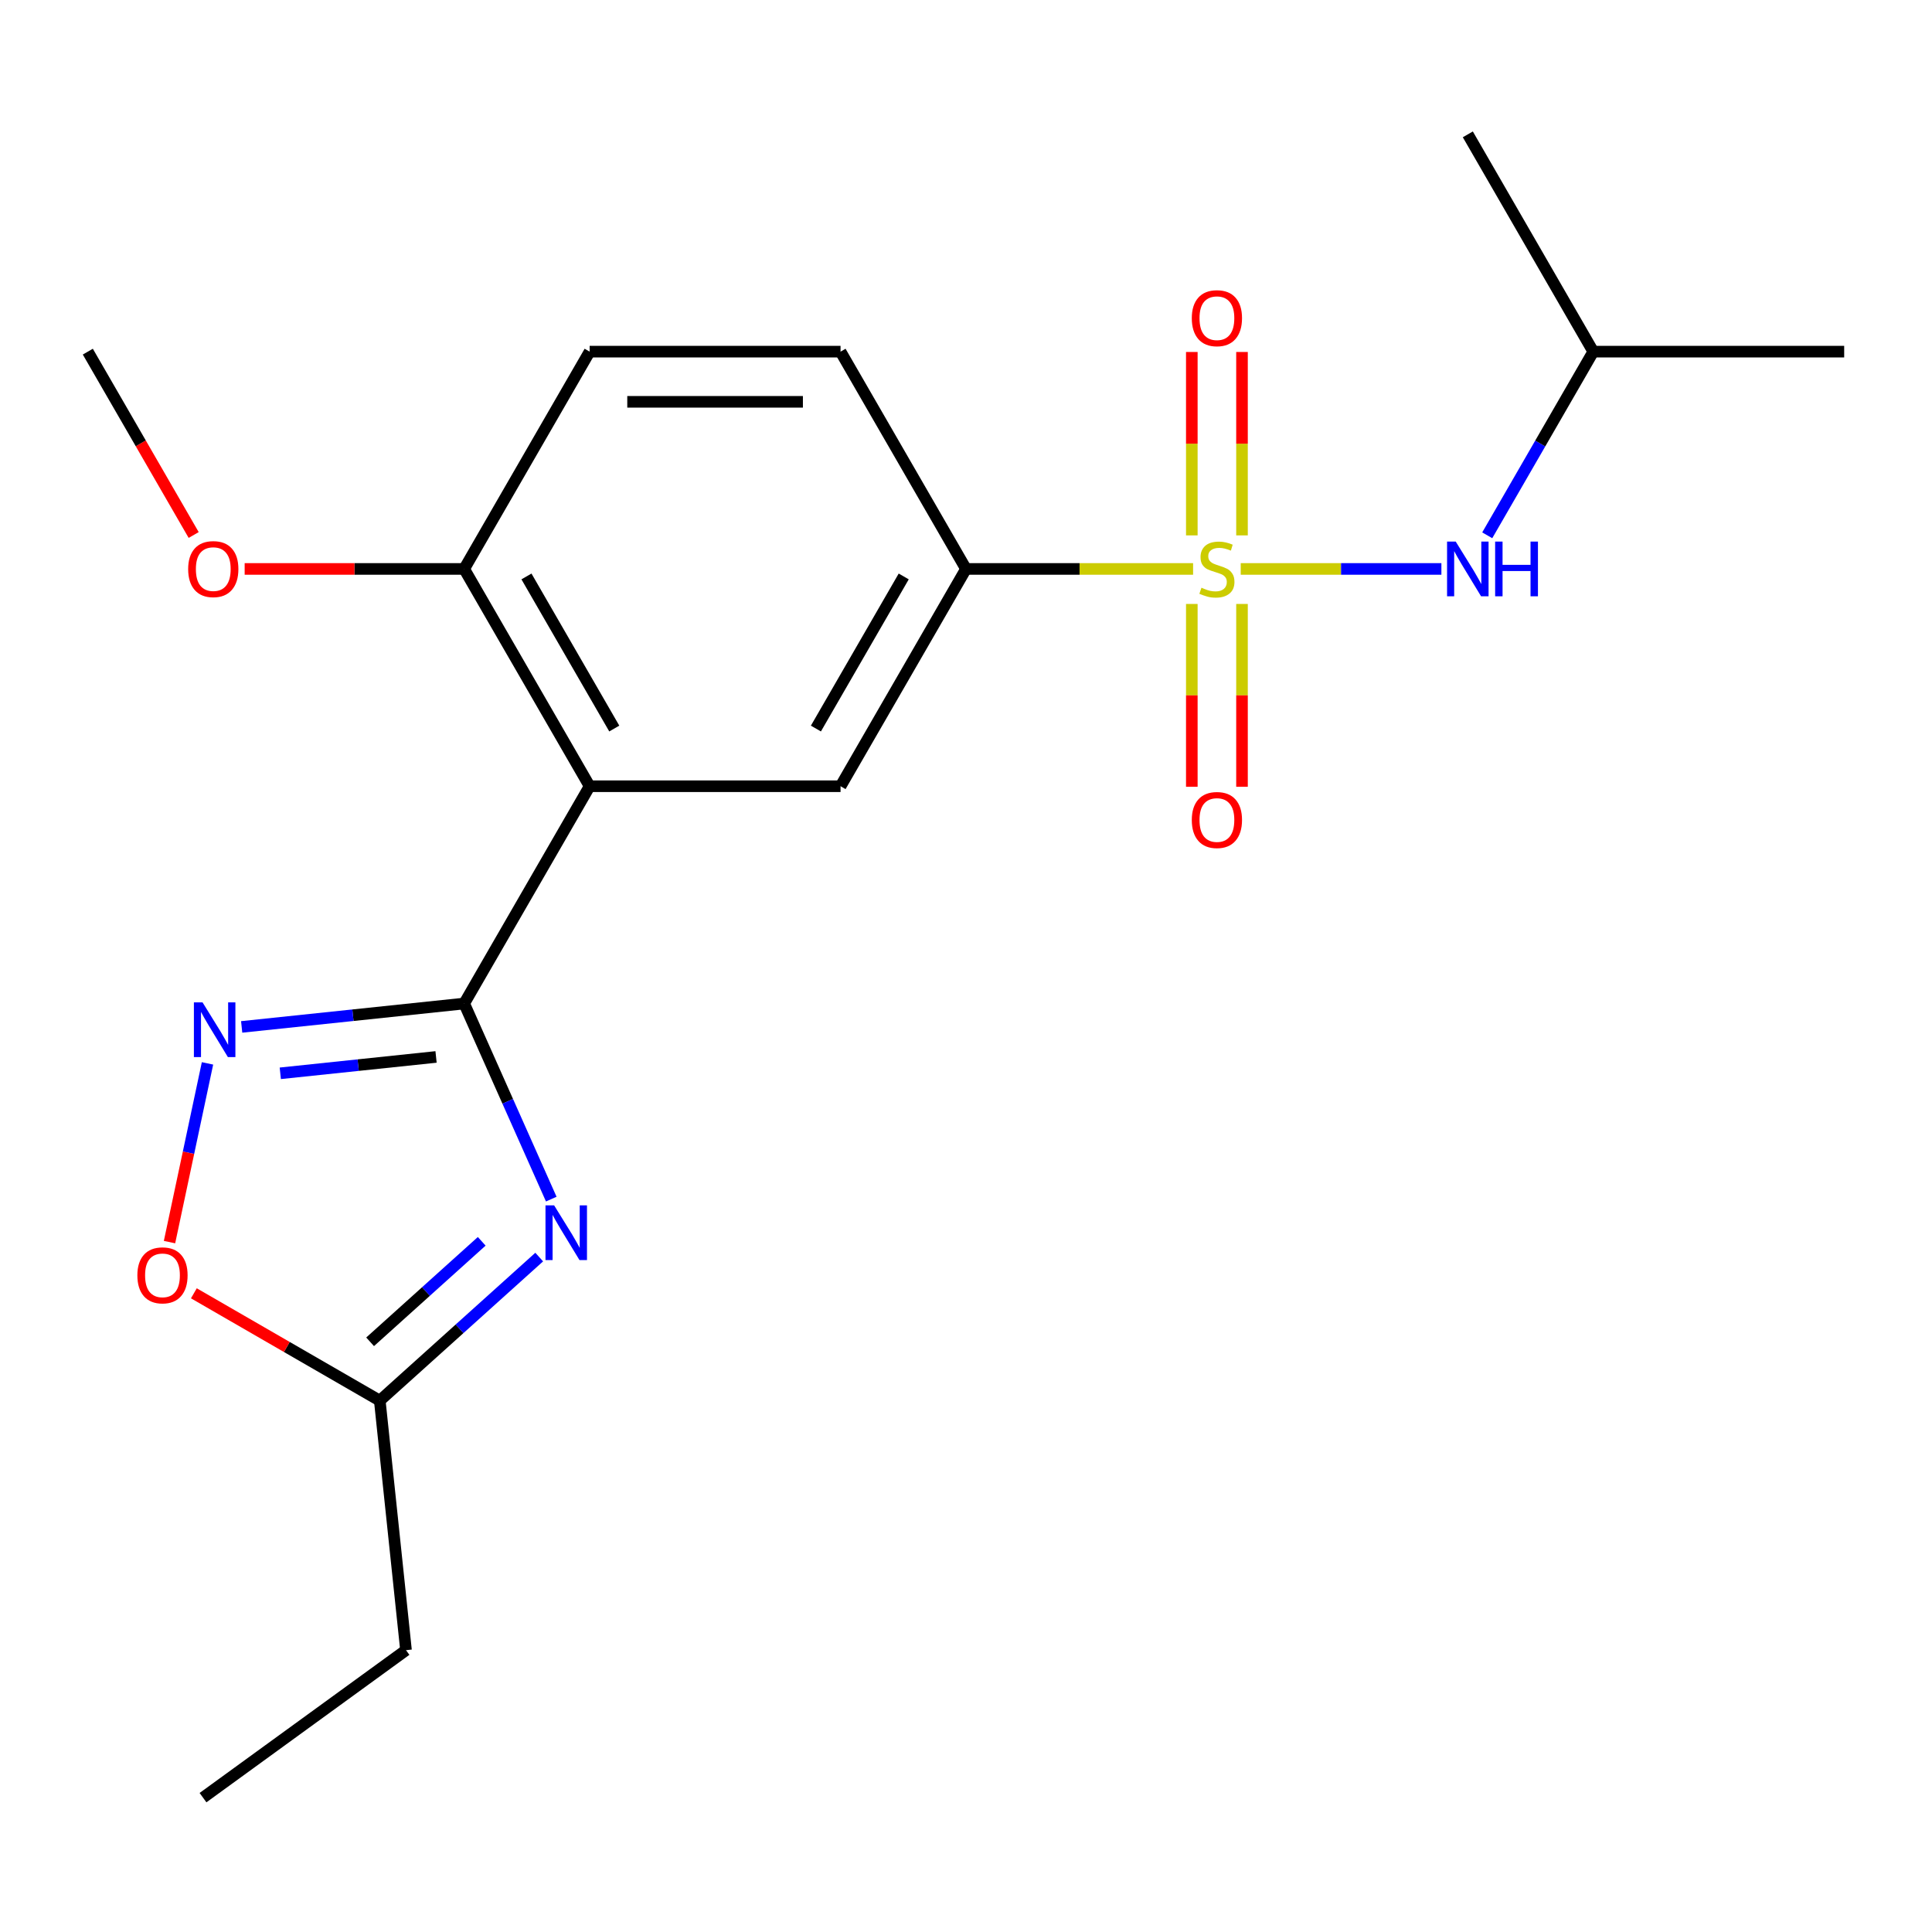 <?xml version='1.0' encoding='iso-8859-1'?>
<svg version='1.1' baseProfile='full'
              xmlns='http://www.w3.org/2000/svg'
                      xmlns:rdkit='http://www.rdkit.org/xml'
                      xmlns:xlink='http://www.w3.org/1999/xlink'
                  xml:space='preserve'
width='1000px' height='1000px' viewBox='0 0 1000 1000'>
<!-- END OF HEADER -->
<rect style='opacity:1.0;fill:#FFFFFF;stroke:none' width='1000' height='1000' x='0' y='0'> </rect>
<path class='bond-4' d='M 617.543,294.482 L 558.772,294.482' style='fill:none;fill-rule:evenodd;stroke:#CCCC00;stroke-width:6px;stroke-linecap:butt;stroke-linejoin:miter;stroke-opacity:1' />
<path class='bond-4' d='M 558.772,294.482 L 500,294.482' style='fill:none;fill-rule:evenodd;stroke:#000000;stroke-width:6px;stroke-linecap:butt;stroke-linejoin:miter;stroke-opacity:1' />
<path class='bond-7' d='M 642.197,294.482 L 694.129,294.482' style='fill:none;fill-rule:evenodd;stroke:#CCCC00;stroke-width:6px;stroke-linecap:butt;stroke-linejoin:miter;stroke-opacity:1' />
<path class='bond-7' d='M 694.129,294.482 L 746.062,294.482' style='fill:none;fill-rule:evenodd;stroke:#0000FF;stroke-width:6px;stroke-linecap:butt;stroke-linejoin:miter;stroke-opacity:1' />
<path class='bond-9' d='M 616.883,312.608 L 616.883,359.923' style='fill:none;fill-rule:evenodd;stroke:#CCCC00;stroke-width:6px;stroke-linecap:butt;stroke-linejoin:miter;stroke-opacity:1' />
<path class='bond-9' d='M 616.883,359.923 L 616.883,407.238' style='fill:none;fill-rule:evenodd;stroke:#FF0000;stroke-width:6px;stroke-linecap:butt;stroke-linejoin:miter;stroke-opacity:1' />
<path class='bond-9' d='M 642.857,312.608 L 642.857,359.923' style='fill:none;fill-rule:evenodd;stroke:#CCCC00;stroke-width:6px;stroke-linecap:butt;stroke-linejoin:miter;stroke-opacity:1' />
<path class='bond-9' d='M 642.857,359.923 L 642.857,407.238' style='fill:none;fill-rule:evenodd;stroke:#FF0000;stroke-width:6px;stroke-linecap:butt;stroke-linejoin:miter;stroke-opacity:1' />
<path class='bond-10' d='M 642.857,277.115 L 642.857,229.649' style='fill:none;fill-rule:evenodd;stroke:#CCCC00;stroke-width:6px;stroke-linecap:butt;stroke-linejoin:miter;stroke-opacity:1' />
<path class='bond-10' d='M 642.857,229.649 L 642.857,182.184' style='fill:none;fill-rule:evenodd;stroke:#FF0000;stroke-width:6px;stroke-linecap:butt;stroke-linejoin:miter;stroke-opacity:1' />
<path class='bond-10' d='M 616.883,277.115 L 616.883,229.649' style='fill:none;fill-rule:evenodd;stroke:#CCCC00;stroke-width:6px;stroke-linecap:butt;stroke-linejoin:miter;stroke-opacity:1' />
<path class='bond-10' d='M 616.883,229.649 L 616.883,182.184' style='fill:none;fill-rule:evenodd;stroke:#FF0000;stroke-width:6px;stroke-linecap:butt;stroke-linejoin:miter;stroke-opacity:1' />
<path class='bond-0' d='M 240.26,519.423 L 305.195,406.952' style='fill:none;fill-rule:evenodd;stroke:#000000;stroke-width:6px;stroke-linecap:butt;stroke-linejoin:miter;stroke-opacity:1' />
<path class='bond-1' d='M 240.26,519.423 L 262.796,570.041' style='fill:none;fill-rule:evenodd;stroke:#000000;stroke-width:6px;stroke-linecap:butt;stroke-linejoin:miter;stroke-opacity:1' />
<path class='bond-1' d='M 262.796,570.041 L 285.333,620.659' style='fill:none;fill-rule:evenodd;stroke:#0000FF;stroke-width:6px;stroke-linecap:butt;stroke-linejoin:miter;stroke-opacity:1' />
<path class='bond-3' d='M 240.26,519.423 L 182.674,525.476' style='fill:none;fill-rule:evenodd;stroke:#000000;stroke-width:6px;stroke-linecap:butt;stroke-linejoin:miter;stroke-opacity:1' />
<path class='bond-3' d='M 182.674,525.476 L 125.088,531.528' style='fill:none;fill-rule:evenodd;stroke:#0000FF;stroke-width:6px;stroke-linecap:butt;stroke-linejoin:miter;stroke-opacity:1' />
<path class='bond-3' d='M 225.699,547.071 L 185.389,551.308' style='fill:none;fill-rule:evenodd;stroke:#000000;stroke-width:6px;stroke-linecap:butt;stroke-linejoin:miter;stroke-opacity:1' />
<path class='bond-3' d='M 185.389,551.308 L 145.079,555.544' style='fill:none;fill-rule:evenodd;stroke:#0000FF;stroke-width:6px;stroke-linecap:butt;stroke-linejoin:miter;stroke-opacity:1' />
<path class='bond-6' d='M 279.096,650.659 L 237.833,687.812' style='fill:none;fill-rule:evenodd;stroke:#0000FF;stroke-width:6px;stroke-linecap:butt;stroke-linejoin:miter;stroke-opacity:1' />
<path class='bond-6' d='M 237.833,687.812 L 196.57,724.966' style='fill:none;fill-rule:evenodd;stroke:#000000;stroke-width:6px;stroke-linecap:butt;stroke-linejoin:miter;stroke-opacity:1' />
<path class='bond-6' d='M 249.337,642.503 L 220.453,668.51' style='fill:none;fill-rule:evenodd;stroke:#0000FF;stroke-width:6px;stroke-linecap:butt;stroke-linejoin:miter;stroke-opacity:1' />
<path class='bond-6' d='M 220.453,668.51 L 191.569,694.517' style='fill:none;fill-rule:evenodd;stroke:#000000;stroke-width:6px;stroke-linecap:butt;stroke-linejoin:miter;stroke-opacity:1' />
<path class='bond-2' d='M 305.195,406.952 L 435.065,406.952' style='fill:none;fill-rule:evenodd;stroke:#000000;stroke-width:6px;stroke-linecap:butt;stroke-linejoin:miter;stroke-opacity:1' />
<path class='bond-21' d='M 305.195,406.952 L 240.26,294.482' style='fill:none;fill-rule:evenodd;stroke:#000000;stroke-width:6px;stroke-linecap:butt;stroke-linejoin:miter;stroke-opacity:1' />
<path class='bond-21' d='M 317.949,377.095 L 272.494,298.365' style='fill:none;fill-rule:evenodd;stroke:#000000;stroke-width:6px;stroke-linecap:butt;stroke-linejoin:miter;stroke-opacity:1' />
<path class='bond-8' d='M 107.401,550.405 L 97.57,596.657' style='fill:none;fill-rule:evenodd;stroke:#0000FF;stroke-width:6px;stroke-linecap:butt;stroke-linejoin:miter;stroke-opacity:1' />
<path class='bond-8' d='M 97.57,596.657 L 87.739,642.909' style='fill:none;fill-rule:evenodd;stroke:#FF0000;stroke-width:6px;stroke-linecap:butt;stroke-linejoin:miter;stroke-opacity:1' />
<path class='bond-5' d='M 500,294.482 L 435.065,406.952' style='fill:none;fill-rule:evenodd;stroke:#000000;stroke-width:6px;stroke-linecap:butt;stroke-linejoin:miter;stroke-opacity:1' />
<path class='bond-5' d='M 467.766,298.365 L 422.311,377.095' style='fill:none;fill-rule:evenodd;stroke:#000000;stroke-width:6px;stroke-linecap:butt;stroke-linejoin:miter;stroke-opacity:1' />
<path class='bond-12' d='M 500,294.482 L 435.065,182.011' style='fill:none;fill-rule:evenodd;stroke:#000000;stroke-width:6px;stroke-linecap:butt;stroke-linejoin:miter;stroke-opacity:1' />
<path class='bond-16' d='M 196.57,724.966 L 210.145,854.124' style='fill:none;fill-rule:evenodd;stroke:#000000;stroke-width:6px;stroke-linecap:butt;stroke-linejoin:miter;stroke-opacity:1' />
<path class='bond-22' d='M 196.57,724.966 L 148.458,697.188' style='fill:none;fill-rule:evenodd;stroke:#000000;stroke-width:6px;stroke-linecap:butt;stroke-linejoin:miter;stroke-opacity:1' />
<path class='bond-22' d='M 148.458,697.188 L 100.346,669.411' style='fill:none;fill-rule:evenodd;stroke:#FF0000;stroke-width:6px;stroke-linecap:butt;stroke-linejoin:miter;stroke-opacity:1' />
<path class='bond-15' d='M 769.79,277.075 L 797.233,229.543' style='fill:none;fill-rule:evenodd;stroke:#0000FF;stroke-width:6px;stroke-linecap:butt;stroke-linejoin:miter;stroke-opacity:1' />
<path class='bond-15' d='M 797.233,229.543 L 824.675,182.011' style='fill:none;fill-rule:evenodd;stroke:#000000;stroke-width:6px;stroke-linecap:butt;stroke-linejoin:miter;stroke-opacity:1' />
<path class='bond-11' d='M 240.26,294.482 L 305.195,182.011' style='fill:none;fill-rule:evenodd;stroke:#000000;stroke-width:6px;stroke-linecap:butt;stroke-linejoin:miter;stroke-opacity:1' />
<path class='bond-14' d='M 240.26,294.482 L 183.448,294.482' style='fill:none;fill-rule:evenodd;stroke:#000000;stroke-width:6px;stroke-linecap:butt;stroke-linejoin:miter;stroke-opacity:1' />
<path class='bond-14' d='M 183.448,294.482 L 126.636,294.482' style='fill:none;fill-rule:evenodd;stroke:#FF0000;stroke-width:6px;stroke-linecap:butt;stroke-linejoin:miter;stroke-opacity:1' />
<path class='bond-13' d='M 435.065,182.011 L 305.195,182.011' style='fill:none;fill-rule:evenodd;stroke:#000000;stroke-width:6px;stroke-linecap:butt;stroke-linejoin:miter;stroke-opacity:1' />
<path class='bond-13' d='M 415.584,207.985 L 324.675,207.985' style='fill:none;fill-rule:evenodd;stroke:#000000;stroke-width:6px;stroke-linecap:butt;stroke-linejoin:miter;stroke-opacity:1' />
<path class='bond-17' d='M 100.247,276.915 L 72.851,229.463' style='fill:none;fill-rule:evenodd;stroke:#FF0000;stroke-width:6px;stroke-linecap:butt;stroke-linejoin:miter;stroke-opacity:1' />
<path class='bond-17' d='M 72.851,229.463 L 45.455,182.011' style='fill:none;fill-rule:evenodd;stroke:#000000;stroke-width:6px;stroke-linecap:butt;stroke-linejoin:miter;stroke-opacity:1' />
<path class='bond-18' d='M 824.675,182.011 L 954.545,182.011' style='fill:none;fill-rule:evenodd;stroke:#000000;stroke-width:6px;stroke-linecap:butt;stroke-linejoin:miter;stroke-opacity:1' />
<path class='bond-19' d='M 824.675,182.011 L 759.74,69.54' style='fill:none;fill-rule:evenodd;stroke:#000000;stroke-width:6px;stroke-linecap:butt;stroke-linejoin:miter;stroke-opacity:1' />
<path class='bond-20' d='M 210.145,854.124 L 105.078,930.46' style='fill:none;fill-rule:evenodd;stroke:#000000;stroke-width:6px;stroke-linecap:butt;stroke-linejoin:miter;stroke-opacity:1' />
<path  class='atom-0' d='M 621.87 304.202
Q 622.19 304.322, 623.51 304.882
Q 624.83 305.442, 626.27 305.802
Q 627.75 306.122, 629.19 306.122
Q 631.87 306.122, 633.43 304.842
Q 634.99 303.522, 634.99 301.242
Q 634.99 299.682, 634.19 298.722
Q 633.43 297.762, 632.23 297.242
Q 631.03 296.722, 629.03 296.122
Q 626.51 295.362, 624.99 294.642
Q 623.51 293.922, 622.43 292.402
Q 621.39 290.882, 621.39 288.322
Q 621.39 284.762, 623.79 282.562
Q 626.23 280.362, 631.03 280.362
Q 634.31 280.362, 638.03 281.922
L 637.11 285.002
Q 633.71 283.602, 631.15 283.602
Q 628.39 283.602, 626.87 284.762
Q 625.35 285.882, 625.39 287.842
Q 625.39 289.362, 626.15 290.282
Q 626.95 291.202, 628.07 291.722
Q 629.23 292.242, 631.15 292.842
Q 633.71 293.642, 635.23 294.442
Q 636.75 295.242, 637.83 296.882
Q 638.95 298.482, 638.95 301.242
Q 638.95 305.162, 636.31 307.282
Q 633.71 309.362, 629.35 309.362
Q 626.83 309.362, 624.91 308.802
Q 623.03 308.282, 620.79 307.362
L 621.87 304.202
' fill='#CCCC00'/>
<path  class='atom-2' d='M 286.823 623.906
L 296.103 638.906
Q 297.023 640.386, 298.503 643.066
Q 299.983 645.746, 300.063 645.906
L 300.063 623.906
L 303.823 623.906
L 303.823 652.226
L 299.943 652.226
L 289.983 635.826
Q 288.823 633.906, 287.583 631.706
Q 286.383 629.506, 286.023 628.826
L 286.023 652.226
L 282.343 652.226
L 282.343 623.906
L 286.823 623.906
' fill='#0000FF'/>
<path  class='atom-4' d='M 104.841 518.838
L 114.121 533.838
Q 115.041 535.318, 116.521 537.998
Q 118.001 540.678, 118.081 540.838
L 118.081 518.838
L 121.841 518.838
L 121.841 547.158
L 117.961 547.158
L 108.001 530.758
Q 106.841 528.838, 105.601 526.638
Q 104.401 524.438, 104.041 523.758
L 104.041 547.158
L 100.361 547.158
L 100.361 518.838
L 104.841 518.838
' fill='#0000FF'/>
<path  class='atom-8' d='M 753.48 280.322
L 762.76 295.322
Q 763.68 296.802, 765.16 299.482
Q 766.64 302.162, 766.72 302.322
L 766.72 280.322
L 770.48 280.322
L 770.48 308.642
L 766.6 308.642
L 756.64 292.242
Q 755.48 290.322, 754.24 288.122
Q 753.04 285.922, 752.68 285.242
L 752.68 308.642
L 749 308.642
L 749 280.322
L 753.48 280.322
' fill='#0000FF'/>
<path  class='atom-8' d='M 773.88 280.322
L 777.72 280.322
L 777.72 292.362
L 792.2 292.362
L 792.2 280.322
L 796.04 280.322
L 796.04 308.642
L 792.2 308.642
L 792.2 295.562
L 777.72 295.562
L 777.72 308.642
L 773.88 308.642
L 773.88 280.322
' fill='#0000FF'/>
<path  class='atom-9' d='M 71.1 660.111
Q 71.1 653.311, 74.46 649.511
Q 77.82 645.711, 84.1 645.711
Q 90.379 645.711, 93.74 649.511
Q 97.1 653.311, 97.1 660.111
Q 97.1 666.991, 93.7 670.911
Q 90.299 674.791, 84.1 674.791
Q 77.859 674.791, 74.46 670.911
Q 71.1 667.031, 71.1 660.111
M 84.1 671.591
Q 88.419 671.591, 90.74 668.711
Q 93.1 665.791, 93.1 660.111
Q 93.1 654.551, 90.74 651.751
Q 88.419 648.911, 84.1 648.911
Q 79.779 648.911, 77.419 651.711
Q 75.1 654.511, 75.1 660.111
Q 75.1 665.831, 77.419 668.711
Q 79.779 671.591, 84.1 671.591
' fill='#FF0000'/>
<path  class='atom-10' d='M 616.87 424.432
Q 616.87 417.632, 620.23 413.832
Q 623.59 410.032, 629.87 410.032
Q 636.15 410.032, 639.51 413.832
Q 642.87 417.632, 642.87 424.432
Q 642.87 431.312, 639.47 435.232
Q 636.07 439.112, 629.87 439.112
Q 623.63 439.112, 620.23 435.232
Q 616.87 431.352, 616.87 424.432
M 629.87 435.912
Q 634.19 435.912, 636.51 433.032
Q 638.87 430.112, 638.87 424.432
Q 638.87 418.872, 636.51 416.072
Q 634.19 413.232, 629.87 413.232
Q 625.55 413.232, 623.19 416.032
Q 620.87 418.832, 620.87 424.432
Q 620.87 430.152, 623.19 433.032
Q 625.55 435.912, 629.87 435.912
' fill='#FF0000'/>
<path  class='atom-11' d='M 616.87 164.691
Q 616.87 157.891, 620.23 154.091
Q 623.59 150.291, 629.87 150.291
Q 636.15 150.291, 639.51 154.091
Q 642.87 157.891, 642.87 164.691
Q 642.87 171.571, 639.47 175.491
Q 636.07 179.371, 629.87 179.371
Q 623.63 179.371, 620.23 175.491
Q 616.87 171.611, 616.87 164.691
M 629.87 176.171
Q 634.19 176.171, 636.51 173.291
Q 638.87 170.371, 638.87 164.691
Q 638.87 159.131, 636.51 156.331
Q 634.19 153.491, 629.87 153.491
Q 625.55 153.491, 623.19 156.291
Q 620.87 159.091, 620.87 164.691
Q 620.87 170.411, 623.19 173.291
Q 625.55 176.171, 629.87 176.171
' fill='#FF0000'/>
<path  class='atom-15' d='M 97.39 294.562
Q 97.39 287.762, 100.75 283.962
Q 104.11 280.162, 110.39 280.162
Q 116.67 280.162, 120.03 283.962
Q 123.39 287.762, 123.39 294.562
Q 123.39 301.442, 119.99 305.362
Q 116.59 309.242, 110.39 309.242
Q 104.15 309.242, 100.75 305.362
Q 97.39 301.482, 97.39 294.562
M 110.39 306.042
Q 114.71 306.042, 117.03 303.162
Q 119.39 300.242, 119.39 294.562
Q 119.39 289.002, 117.03 286.202
Q 114.71 283.362, 110.39 283.362
Q 106.07 283.362, 103.71 286.162
Q 101.39 288.962, 101.39 294.562
Q 101.39 300.282, 103.71 303.162
Q 106.07 306.042, 110.39 306.042
' fill='#FF0000'/>
</svg>
